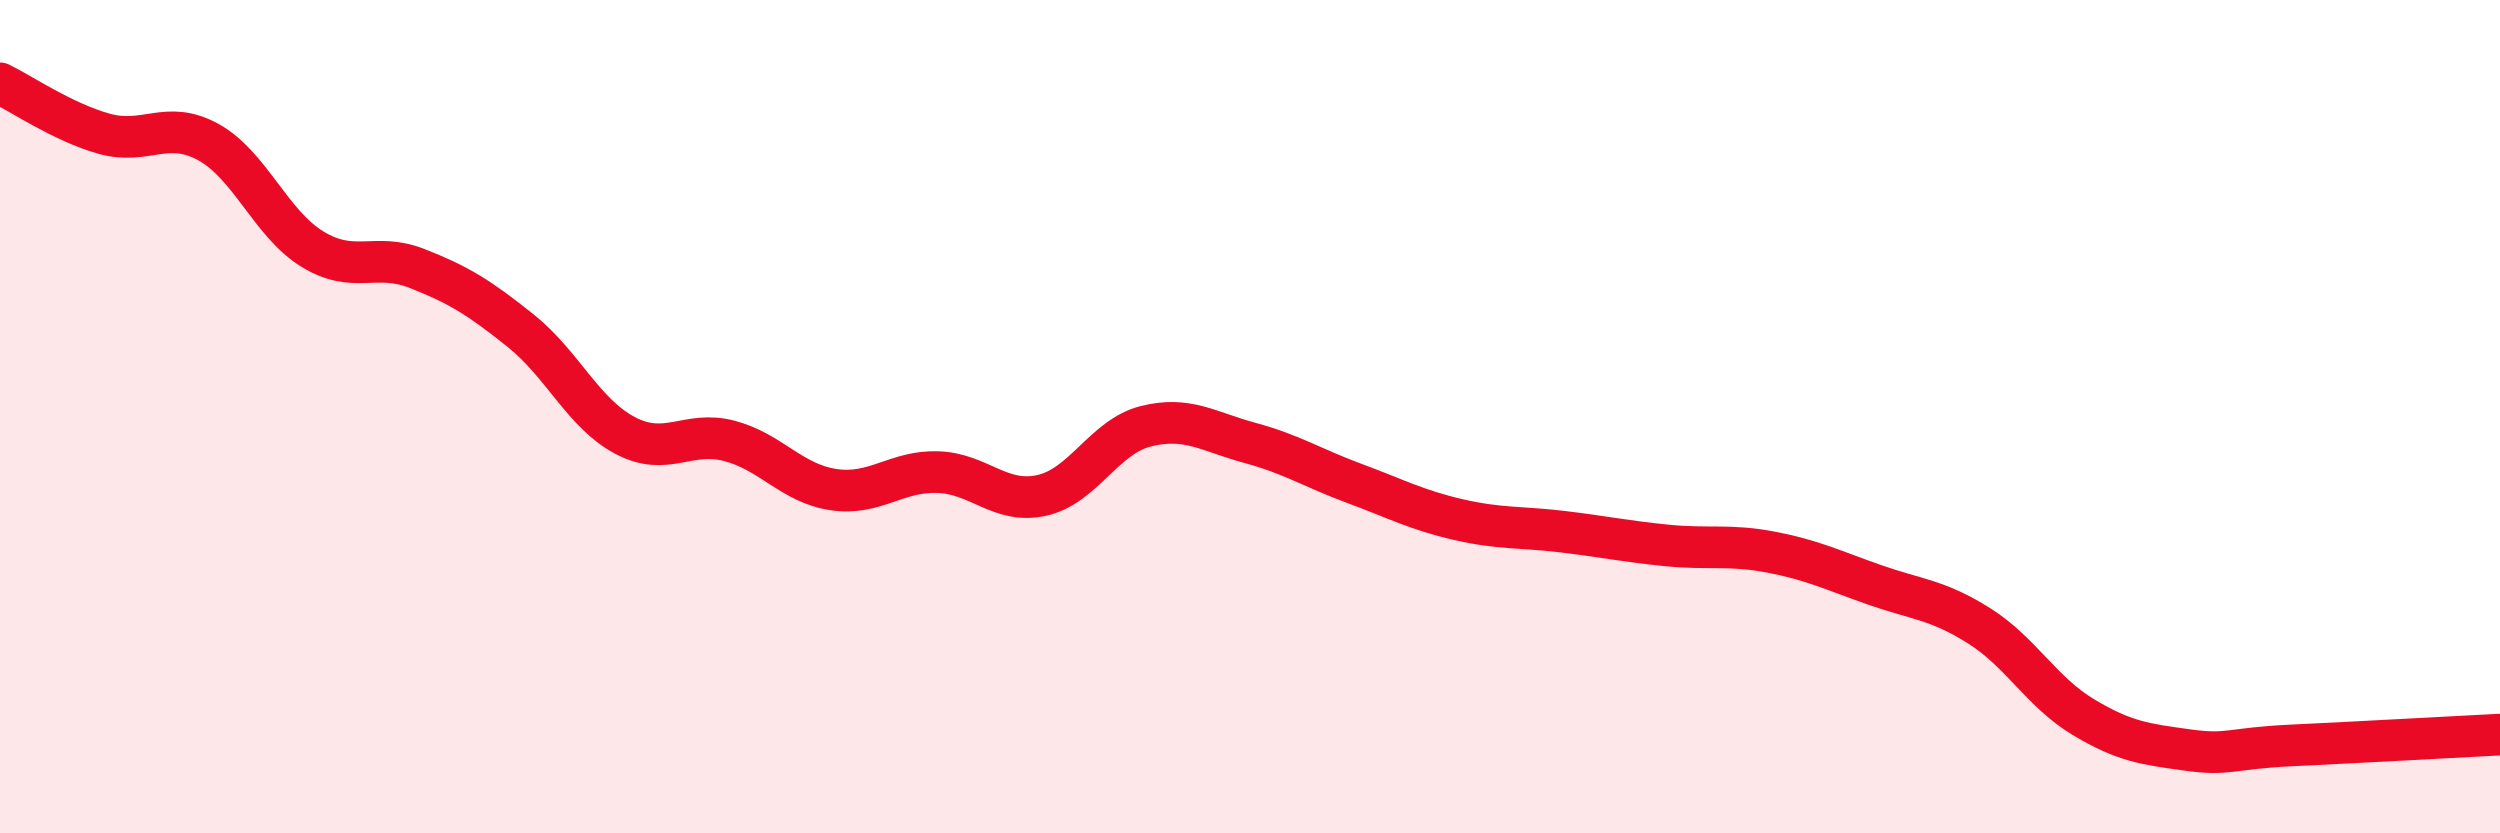 
    <svg width="60" height="20" viewBox="0 0 60 20" xmlns="http://www.w3.org/2000/svg">
      <path
        d="M 0,2 C 0.5,2.24 1.5,2.93 2.5,3.21 C 3.5,3.49 4,2.86 5,3.41 C 6,3.96 6.5,5.37 7.5,5.98 C 8.5,6.59 9,6.05 10,6.44 C 11,6.83 11.5,7.14 12.5,7.94 C 13.5,8.74 14,9.92 15,10.45 C 16,10.98 16.5,10.32 17.5,10.58 C 18.5,10.84 19,11.6 20,11.75 C 21,11.9 21.5,11.3 22.5,11.33 C 23.5,11.36 24,12.11 25,11.89 C 26,11.67 26.5,10.48 27.5,10.23 C 28.5,9.98 29,10.36 30,10.63 C 31,10.9 31.5,11.23 32.5,11.6 C 33.5,11.97 34,12.24 35,12.47 C 36,12.7 36.5,12.64 37.5,12.76 C 38.5,12.88 39,12.99 40,13.09 C 41,13.19 41.5,13.06 42.5,13.25 C 43.5,13.44 44,13.69 45,14.04 C 46,14.39 46.5,14.39 47.5,15.02 C 48.5,15.65 49,16.61 50,17.21 C 51,17.81 51.5,17.86 52.5,18 C 53.5,18.14 53.5,17.96 55,17.89 C 56.5,17.82 59,17.68 60,17.63L60 20L0 20Z"
        fill="#EB0A25"
        opacity="0.1"
        stroke-linecap="round"
        stroke-linejoin="round"
      />
      <path
        d="M 0,2 C 0.5,2.24 1.5,2.93 2.5,3.21 C 3.5,3.49 4,2.86 5,3.41 C 6,3.96 6.5,5.37 7.5,5.98 C 8.5,6.59 9,6.05 10,6.44 C 11,6.83 11.5,7.14 12.5,7.94 C 13.5,8.74 14,9.92 15,10.45 C 16,10.98 16.5,10.32 17.5,10.58 C 18.5,10.84 19,11.6 20,11.75 C 21,11.9 21.5,11.3 22.5,11.33 C 23.5,11.36 24,12.11 25,11.89 C 26,11.67 26.5,10.48 27.5,10.23 C 28.5,9.98 29,10.36 30,10.63 C 31,10.9 31.5,11.23 32.5,11.6 C 33.5,11.97 34,12.24 35,12.47 C 36,12.7 36.5,12.64 37.5,12.76 C 38.5,12.88 39,12.99 40,13.09 C 41,13.19 41.5,13.06 42.5,13.25 C 43.5,13.44 44,13.69 45,14.04 C 46,14.39 46.5,14.39 47.5,15.02 C 48.5,15.65 49,16.61 50,17.21 C 51,17.81 51.5,17.86 52.5,18 C 53.5,18.14 53.5,17.96 55,17.89 C 56.5,17.82 59,17.68 60,17.63"
        stroke="#EB0A25"
        stroke-width="1"
        fill="none"
        stroke-linecap="round"
        stroke-linejoin="round"
      />
    </svg>
  